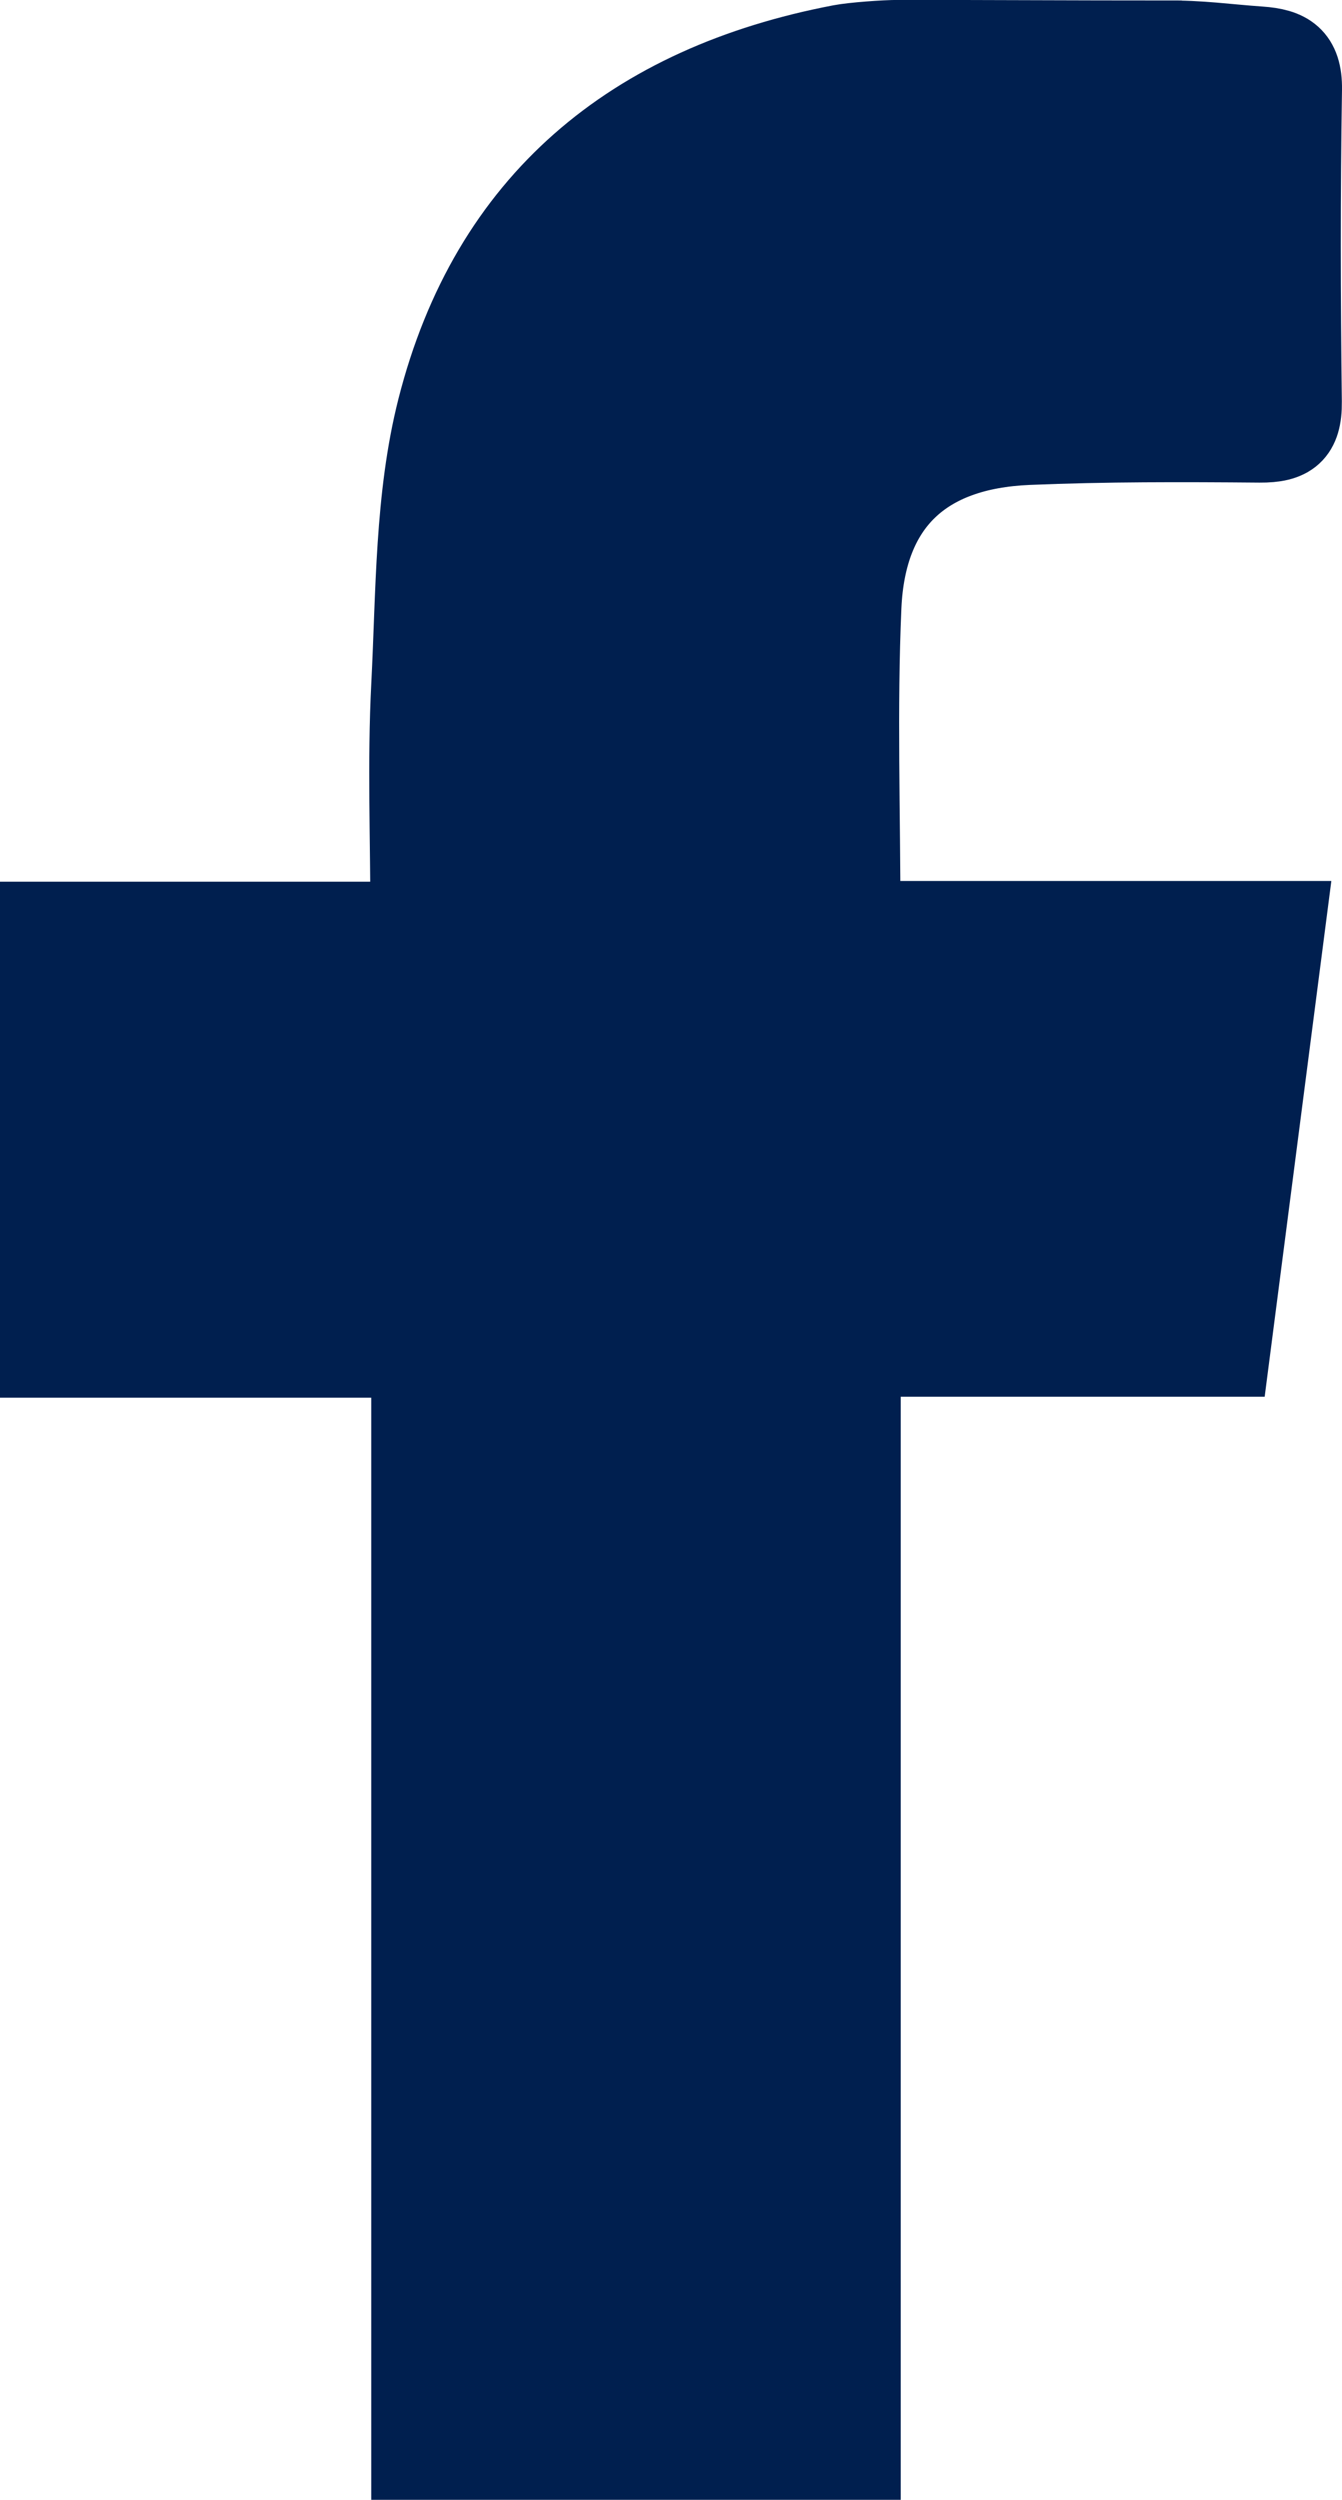<?xml version="1.0" encoding="UTF-8"?>
<svg id="uuid-b5b73299-3dac-4d71-89c8-41ec3b93094b" data-name="Layer 2" xmlns="http://www.w3.org/2000/svg" viewBox="0 0 166.5 310">
  <defs>
    <style>
      .uuid-1ad56a73-3573-4c20-9bcb-db271c6febce {
        fill: #001f4f;
        stroke: #001f4f;
        stroke-miterlimit: 10;
        stroke-width: 10px;
      }
    </style>
  </defs>
  <g id="uuid-b846ca58-9e98-4b3f-821f-4b9a871ce67f" data-name="Layer 1">
    <path class="uuid-1ad56a73-3573-4c20-9bcb-db271c6febce" d="M144.63,5.07c4.21-.07,7.59.45,11.66.73,3.43.23,5.27,1.29,5.21,5.28-.21,12.92-.18,25.84-.02,38.75.05,3.91-1.48,5.05-5.2,5.02-9.59-.09-19.19-.11-28.76.29-12.92.55-20.11,7.27-20.68,20.08-.56,12.68-.12,25.41-.12,39.03h52.77c-2.39,18.49-4.66,35.99-6.98,53.96h-45.76v136.79h-55.69v-136.67H5v-53.99h45.96c0-10.28-.39-19.85.1-29.36.59-11.47.43-23.29,3.22-34.29,6.52-25.68,24.23-40.2,50.05-45.12,1.52-.29,5.4-.58,7.22-.58,11.75,0,21.32.07,33.07.07Z"/>
  </g>
</svg>